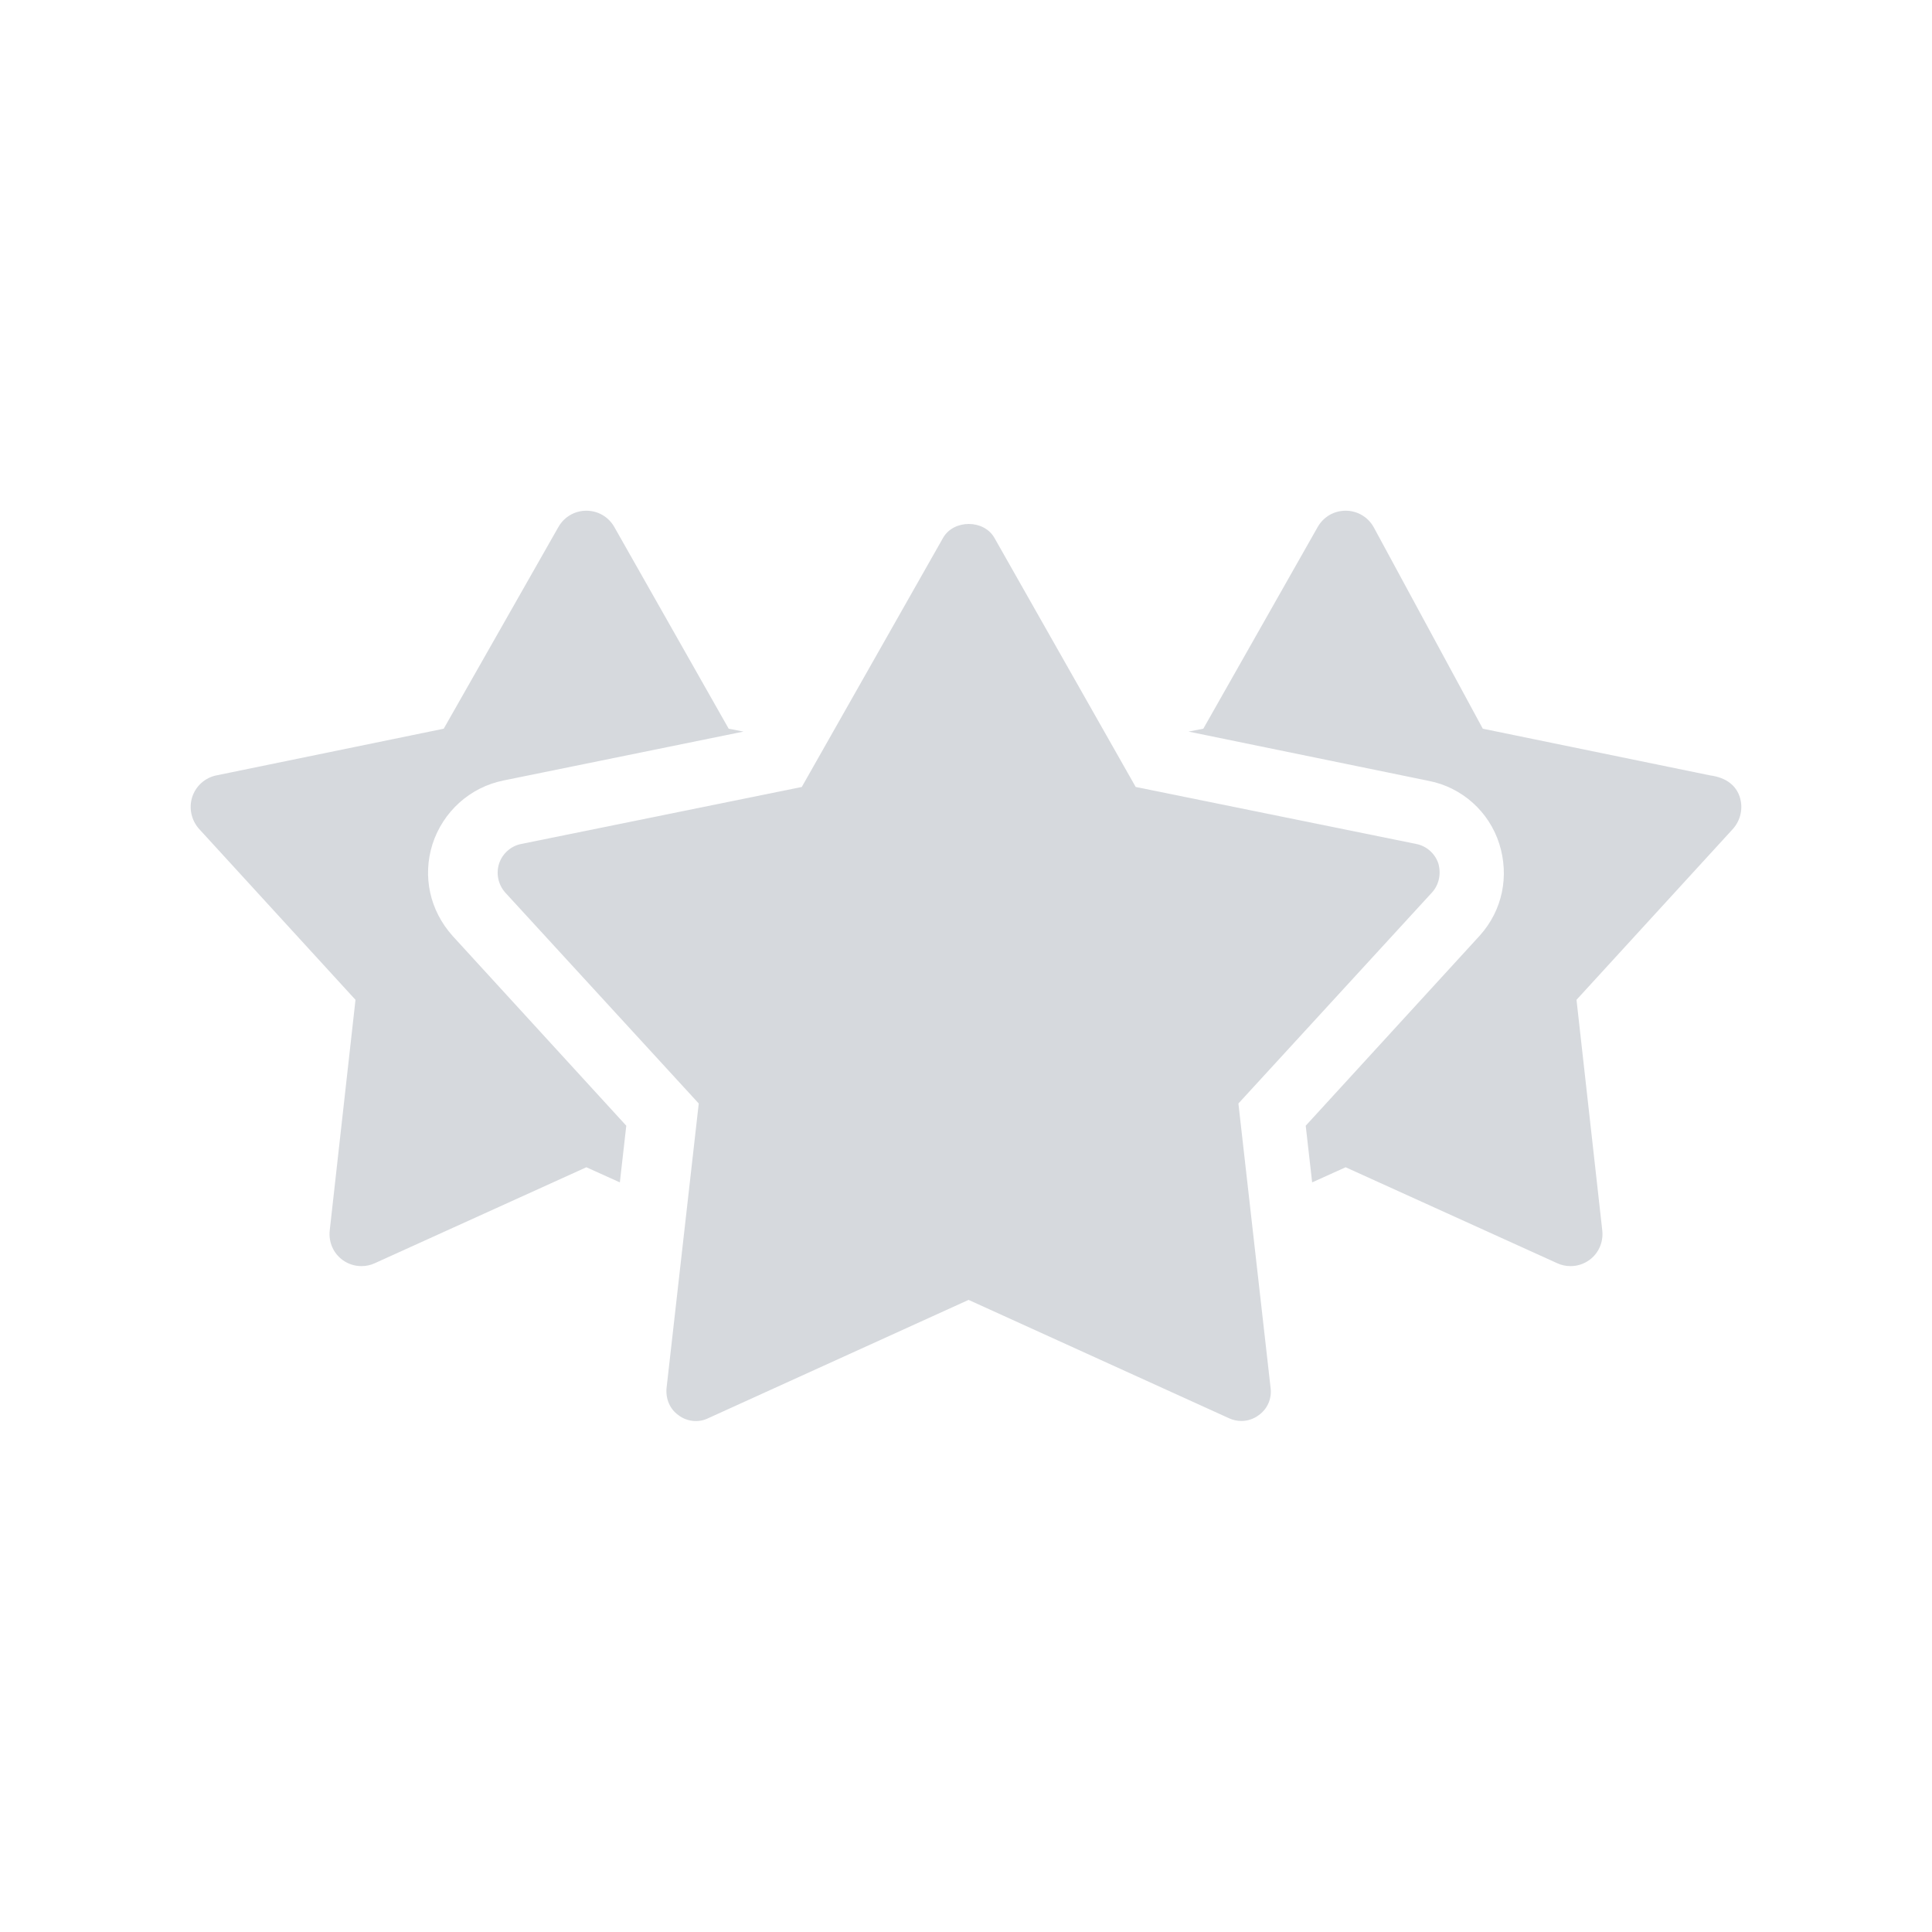<svg width="97" height="97" viewBox="0 0 97 97" fill="none" xmlns="http://www.w3.org/2000/svg">
<g opacity="0.2">
<path d="M87.009 41.613L79.152 50.198L80.445 61.773C80.51 62.355 80.267 62.921 79.798 63.261C79.507 63.471 79.184 63.568 78.845 63.568C78.618 63.568 78.392 63.519 78.182 63.422L67.56 58.605L65.879 59.364L65.556 56.519L74.302 46.965C75.433 45.703 75.789 43.99 75.272 42.357C74.754 40.74 73.396 39.528 71.731 39.205L59.671 36.731L60.415 36.586L66.154 26.465C66.445 25.948 66.978 25.641 67.56 25.641C68.142 25.641 68.676 25.948 68.967 26.465L74.447 36.586L85.861 38.93C86.702 39.043 87.17 39.463 87.348 40.013C87.526 40.562 87.397 41.177 87.009 41.613Z" fill="#334257"/>
<path d="M22.73 46.997L31.444 56.519L31.121 59.364L29.44 58.605L18.818 63.422C18.608 63.519 18.382 63.568 18.155 63.568C17.816 63.568 17.492 63.471 17.201 63.261C16.733 62.921 16.49 62.355 16.555 61.773L17.848 50.198L9.991 41.613C9.603 41.177 9.474 40.562 9.652 40.013C9.83 39.463 10.298 39.043 10.864 38.93L22.278 36.586L28.033 26.465C28.324 25.948 28.858 25.641 29.44 25.641C30.022 25.641 30.555 25.948 30.846 26.465L36.585 36.586L37.329 36.731L25.269 39.188C23.604 39.528 22.245 40.74 21.712 42.389C21.211 43.99 21.567 45.703 22.73 46.997Z" fill="#334257"/>
<path d="M71.893 44.813L62.177 55.403L63.794 69.694C63.858 70.227 63.632 70.745 63.196 71.052C62.937 71.246 62.63 71.343 62.323 71.343C62.112 71.343 61.902 71.294 61.724 71.214L48.63 65.264L35.535 71.214C35.066 71.44 34.484 71.375 34.063 71.052C33.627 70.745 33.417 70.227 33.465 69.694L35.082 55.403L25.366 44.813C25.01 44.409 24.897 43.86 25.058 43.358C25.22 42.857 25.657 42.469 26.174 42.372L40.255 39.511L47.352 26.998C47.886 26.076 49.389 26.076 49.923 26.998L57.02 39.511L71.101 42.372C71.618 42.469 72.055 42.857 72.217 43.358C72.362 43.876 72.249 44.425 71.893 44.813Z" fill="#334257"/>
</g>
</svg>
